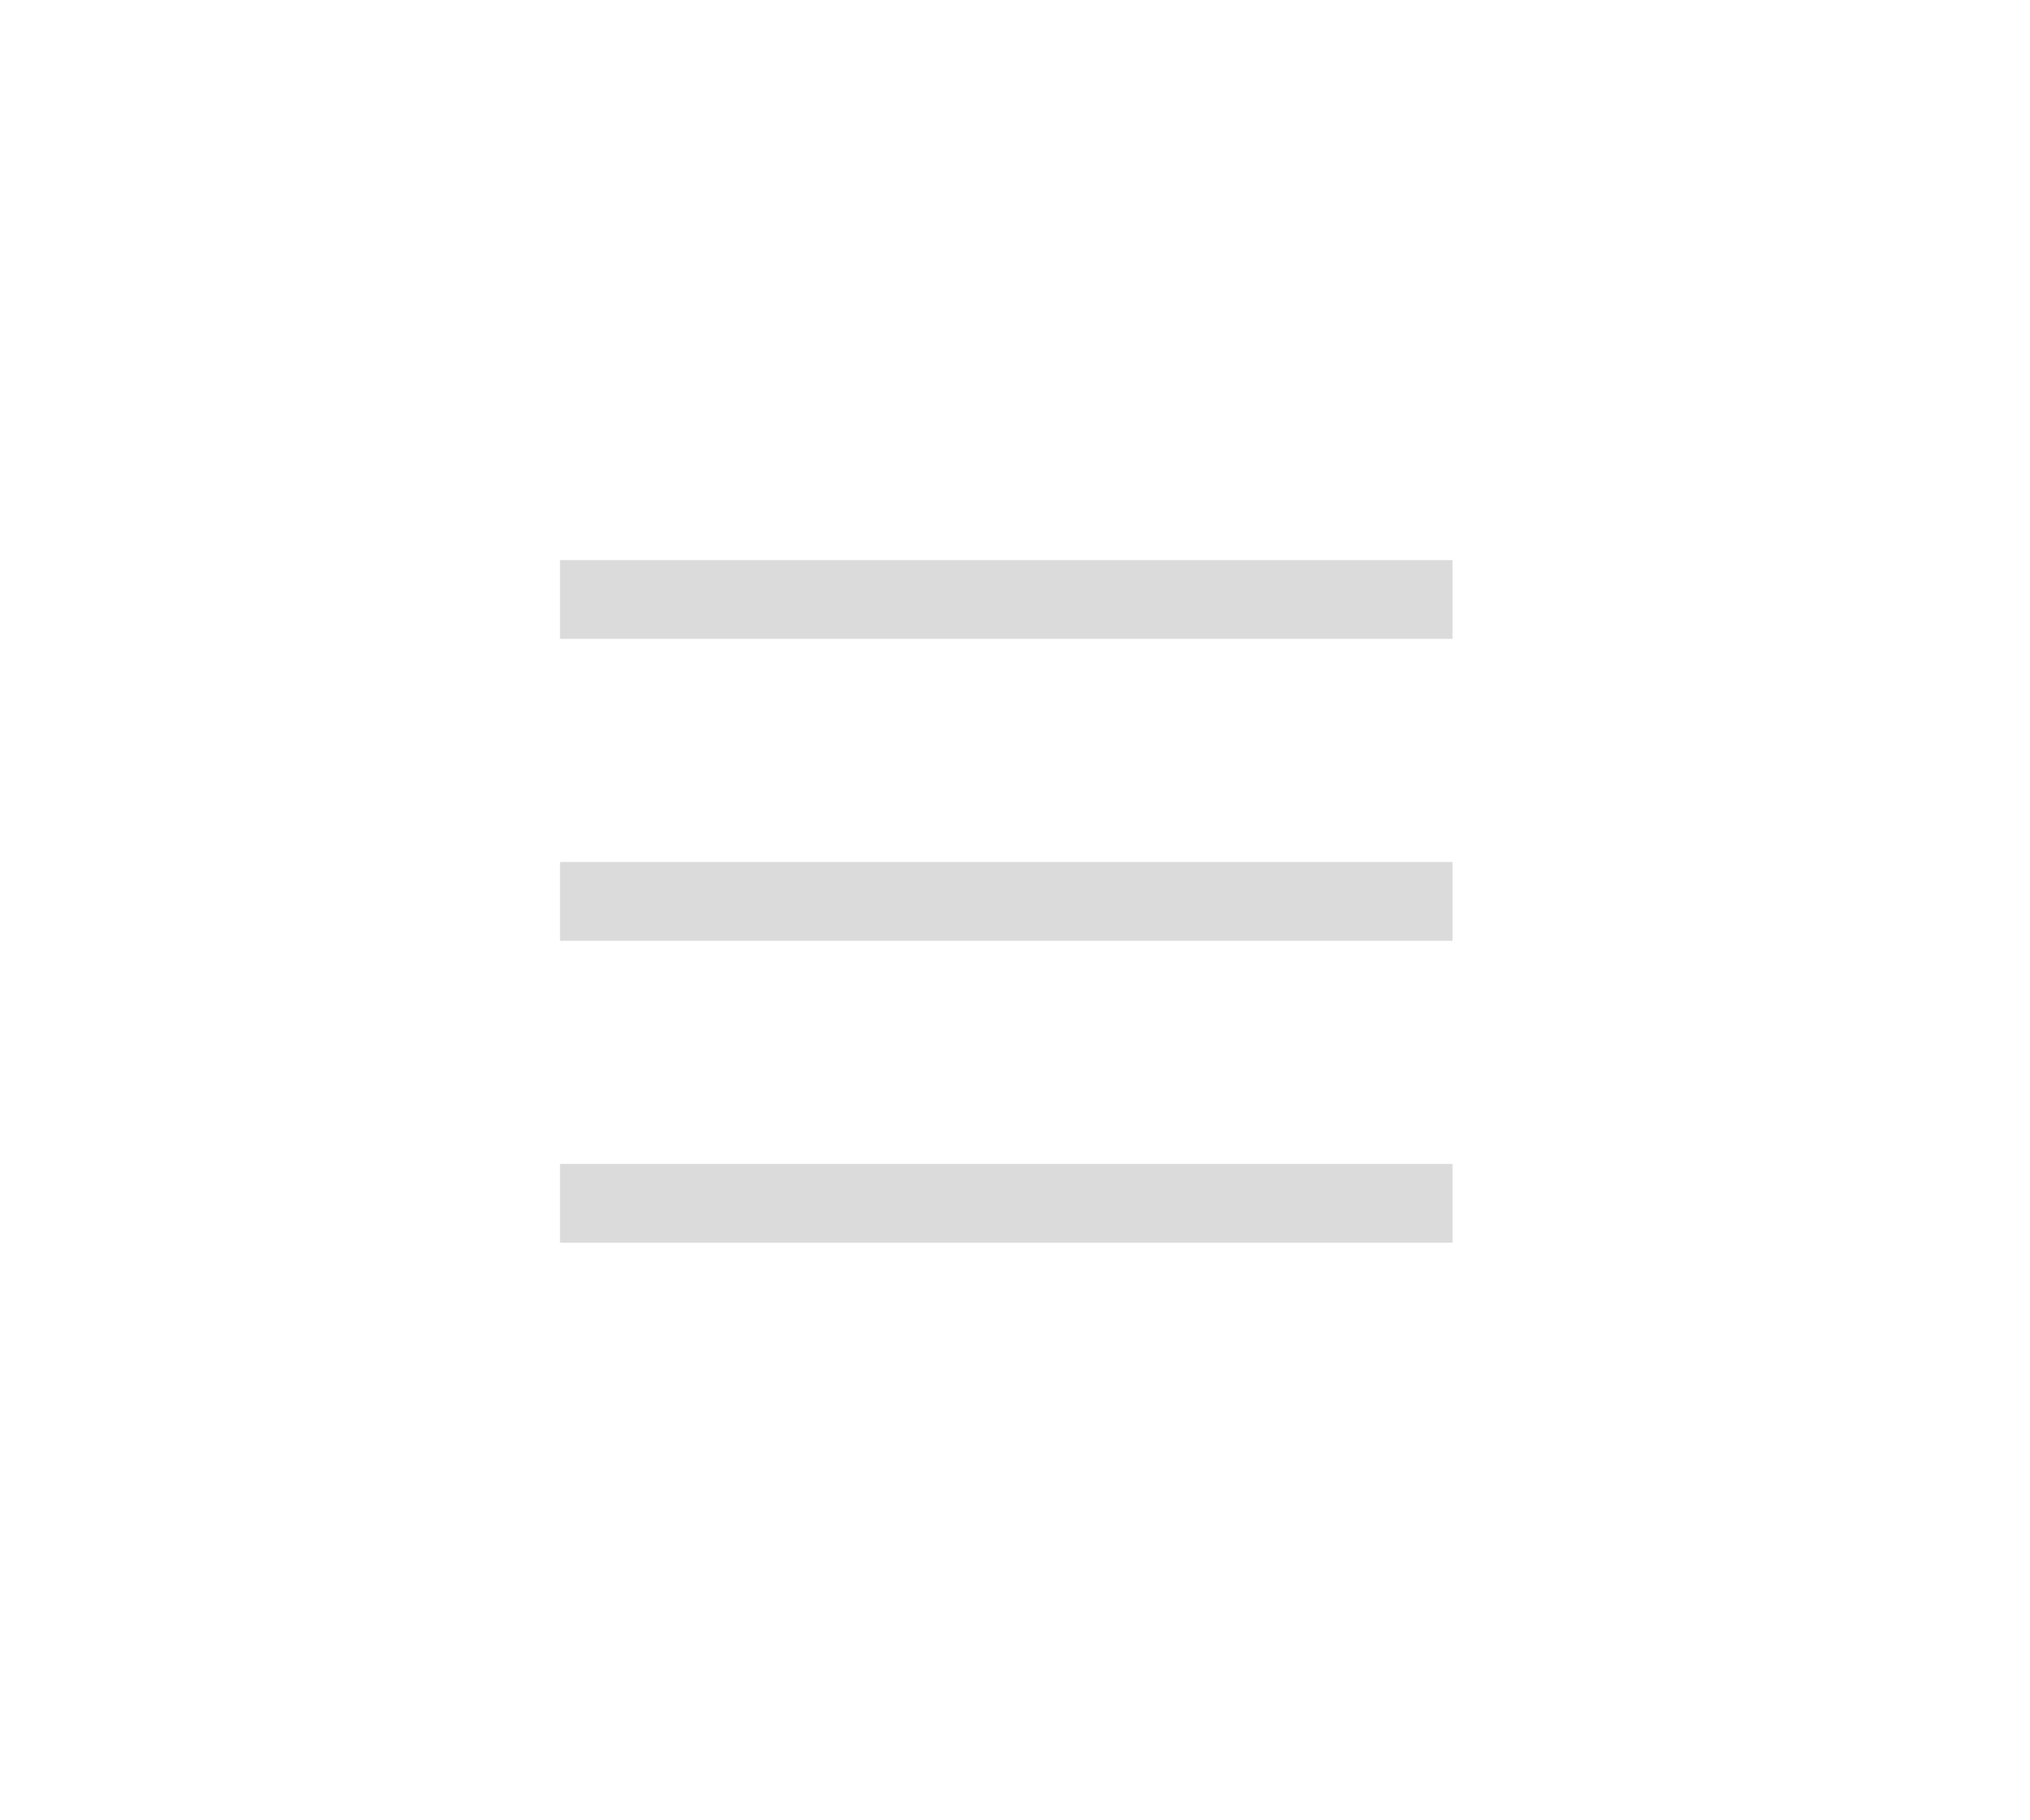 <?xml version="1.0" encoding="utf-8"?>
<svg xmlns="http://www.w3.org/2000/svg" fill="none" height="100%" overflow="visible" preserveAspectRatio="none" style="display: block;" viewBox="0 0 58 52" width="100%">
<g id="dehaze">
<path d="M16 18.25V16H41.5V18.25H16ZM16 35.5V33.25H41.5V35.5H16ZM16 26.875V24.625H41.5V26.875H16Z" fill="#DBDBDC" id="dehaze_2"/>
</g>
</svg>